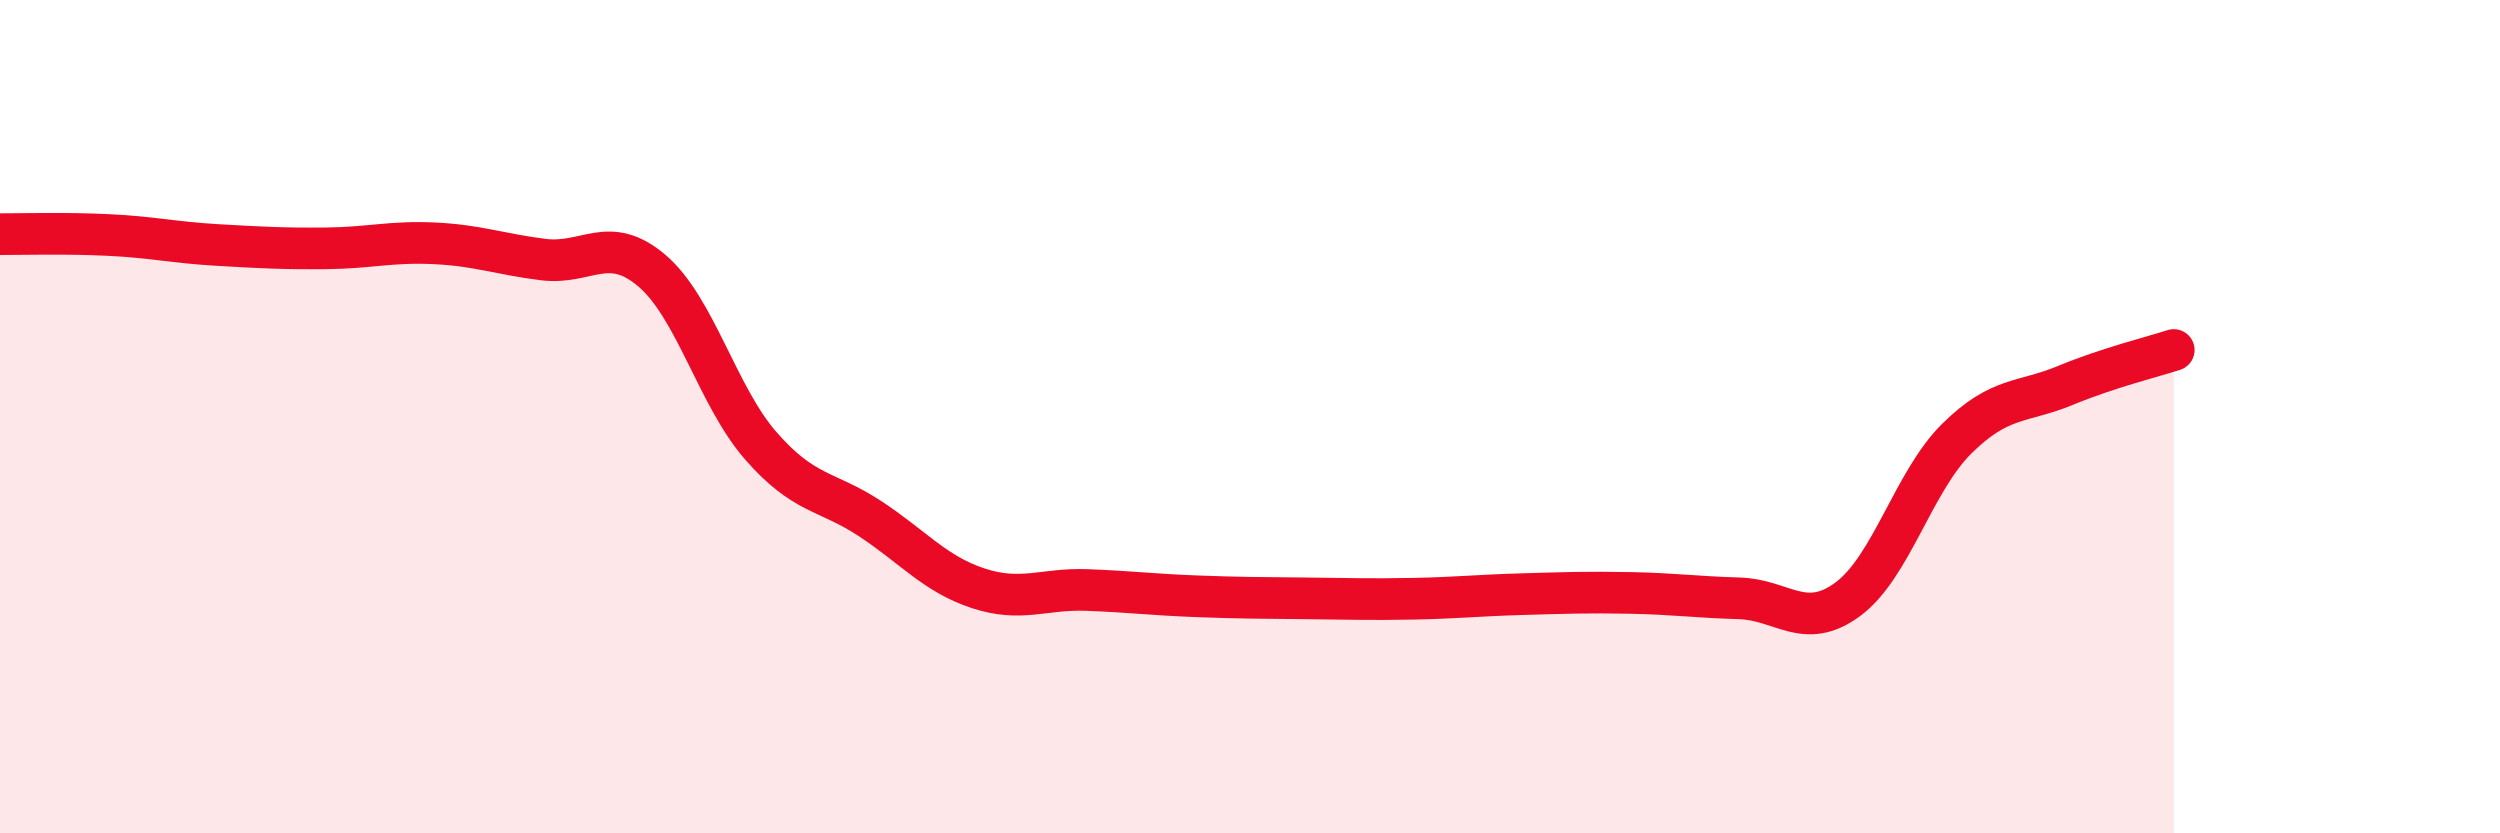 
    <svg width="60" height="20" viewBox="0 0 60 20" xmlns="http://www.w3.org/2000/svg">
      <path
        d="M 0,5.62 C 0.52,5.62 1.57,5.59 2.61,5.64 C 3.65,5.69 4.18,5.82 5.22,5.88 C 6.26,5.94 6.79,5.97 7.83,5.96 C 8.87,5.95 9.39,5.79 10.43,5.84 C 11.47,5.89 12,6.1 13.04,6.23 C 14.08,6.36 14.61,5.61 15.65,6.5 C 16.69,7.39 17.22,9.51 18.26,10.7 C 19.3,11.89 19.83,11.76 20.87,12.44 C 21.91,13.12 22.44,13.78 23.48,14.12 C 24.52,14.46 25.05,14.12 26.09,14.16 C 27.13,14.2 27.66,14.27 28.7,14.31 C 29.74,14.35 30.26,14.35 31.3,14.36 C 32.34,14.37 32.87,14.39 33.91,14.37 C 34.95,14.35 35.48,14.29 36.52,14.26 C 37.56,14.23 38.09,14.21 39.13,14.23 C 40.17,14.25 40.7,14.33 41.74,14.36 C 42.78,14.39 43.31,15.15 44.35,14.38 C 45.39,13.61 45.92,11.56 46.96,10.53 C 48,9.5 48.53,9.68 49.57,9.25 C 50.61,8.82 51.65,8.57 52.17,8.4L52.17 20L0 20Z"
        fill="#EB0A25"
        opacity="0.1"
        stroke-linecap="round"
        stroke-linejoin="round"
      />
      <path
        d="M 0,5.62 C 0.52,5.62 1.57,5.59 2.61,5.64 C 3.65,5.69 4.18,5.82 5.22,5.88 C 6.26,5.94 6.79,5.97 7.83,5.96 C 8.87,5.95 9.39,5.79 10.43,5.84 C 11.47,5.89 12,6.1 13.04,6.23 C 14.08,6.36 14.61,5.61 15.65,6.5 C 16.69,7.39 17.22,9.51 18.26,10.7 C 19.3,11.89 19.83,11.76 20.87,12.44 C 21.91,13.12 22.44,13.78 23.48,14.12 C 24.52,14.46 25.05,14.12 26.09,14.16 C 27.13,14.2 27.66,14.27 28.7,14.31 C 29.74,14.35 30.26,14.35 31.3,14.36 C 32.34,14.37 32.87,14.39 33.91,14.37 C 34.95,14.35 35.48,14.29 36.52,14.26 C 37.56,14.23 38.09,14.21 39.13,14.23 C 40.17,14.25 40.7,14.33 41.74,14.36 C 42.78,14.39 43.31,15.15 44.35,14.38 C 45.39,13.61 45.92,11.56 46.96,10.53 C 48,9.5 48.53,9.68 49.57,9.25 C 50.61,8.82 51.65,8.57 52.17,8.4"
        stroke="#EB0A25"
        stroke-width="1"
        fill="none"
        stroke-linecap="round"
        stroke-linejoin="round"
      />
    </svg>
  